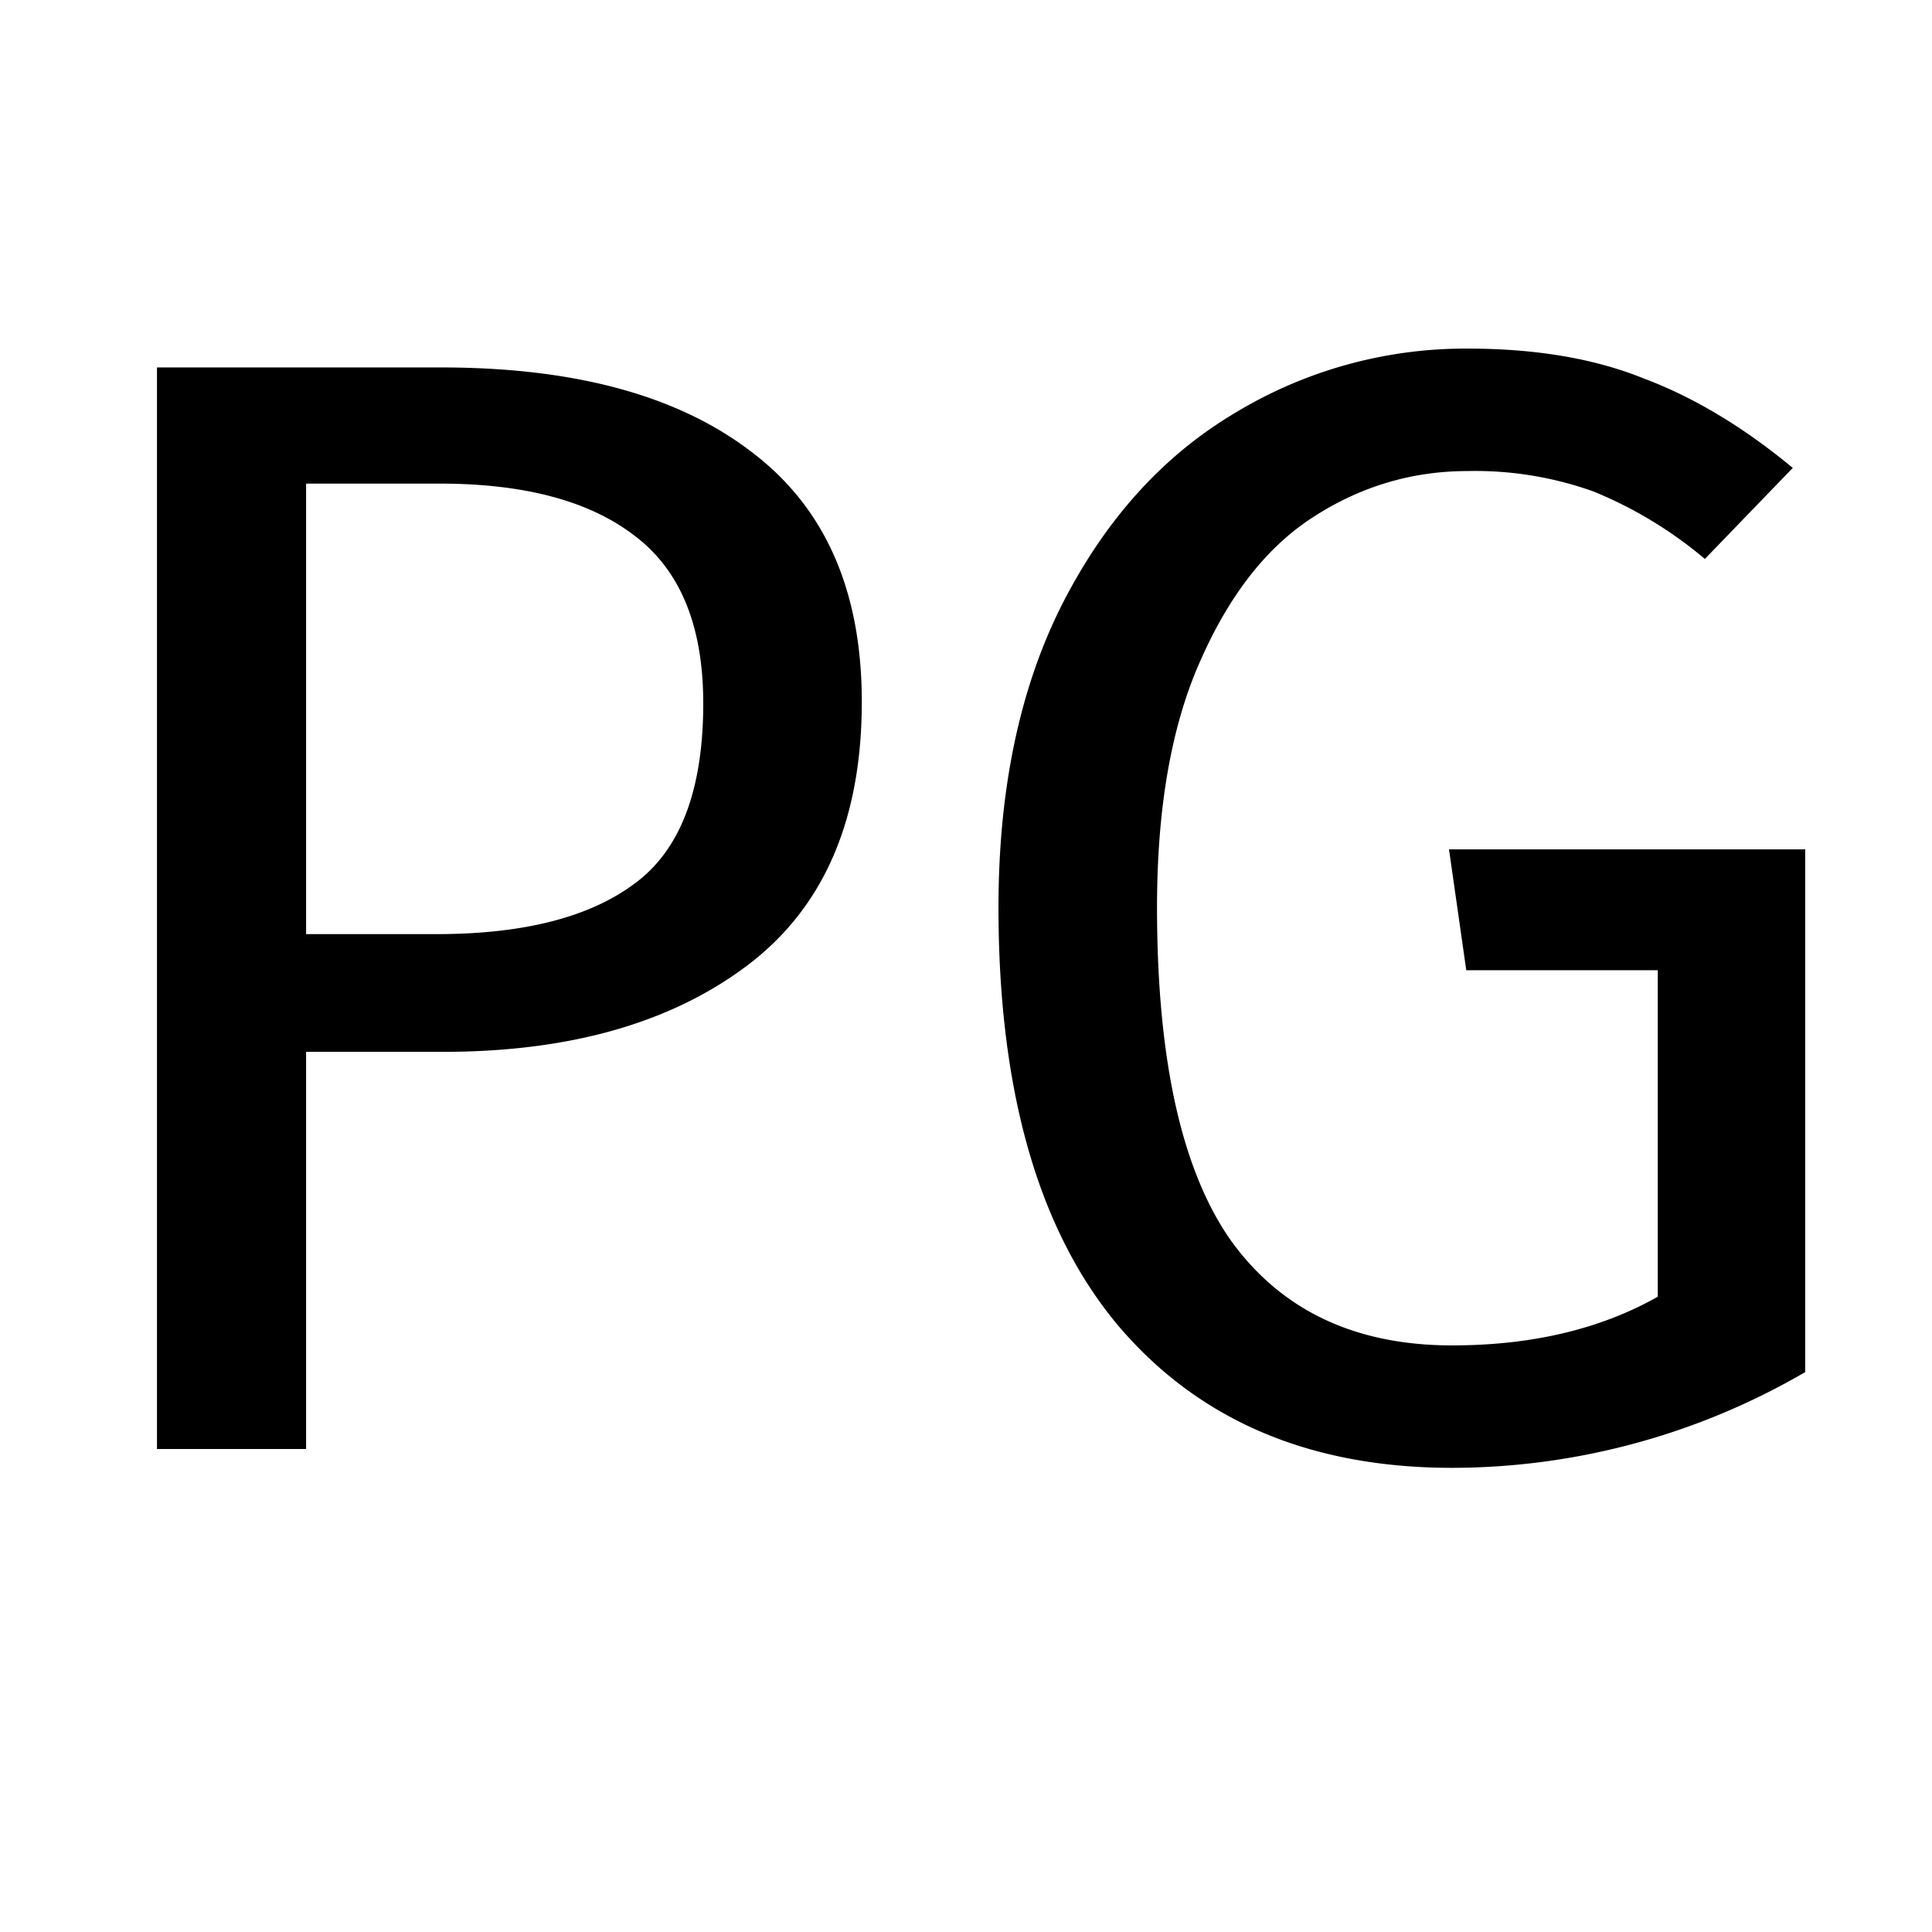 <svg viewBox="0 0 16 16" fill="none" xmlns="http://www.w3.org/2000/svg">
  <style>@media(prefers-color-scheme:dark){.logo{fill:#fff}}</style>
  <path d="M3.653 3.043c1.11 0 1.967.234 2.574.702.607.46.91 1.148.91 2.067 0 .98-.316 1.707-.949 2.184-.633.477-1.473.715-2.522.715H2.535V12H1.3V3.043h2.353Zm-.039 4.693c.72 0 1.265-.139 1.638-.416.381-.277.572-.776.572-1.495 0-.641-.19-1.105-.572-1.391-.373-.286-.91-.429-1.612-.429H2.535v3.731h1.079Zm8.542-4.849c.563 0 1.048.082 1.456.247.416.156.827.403 1.235.741l-.728.754a3.454 3.454 0 0 0-.923-.559 2.907 2.907 0 0 0-1.04-.169c-.46 0-.884.126-1.274.377-.382.243-.694.637-.936 1.183-.243.537-.364 1.222-.364 2.054 0 1.257.203 2.175.61 2.756.417.58 1.028.871 1.834.871.658 0 1.226-.134 1.703-.403V8.035h-1.586L12 7.034h2.95v4.329a5.82 5.82 0 0 1-2.924.793c-1.179 0-2.102-.394-2.77-1.183-.658-.789-.987-1.941-.987-3.458 0-.97.173-1.803.52-2.496.355-.702.827-1.23 1.417-1.586a3.682 3.682 0 0 1 1.95-.546Z" class="logo" fill="#000"/>
</svg>
